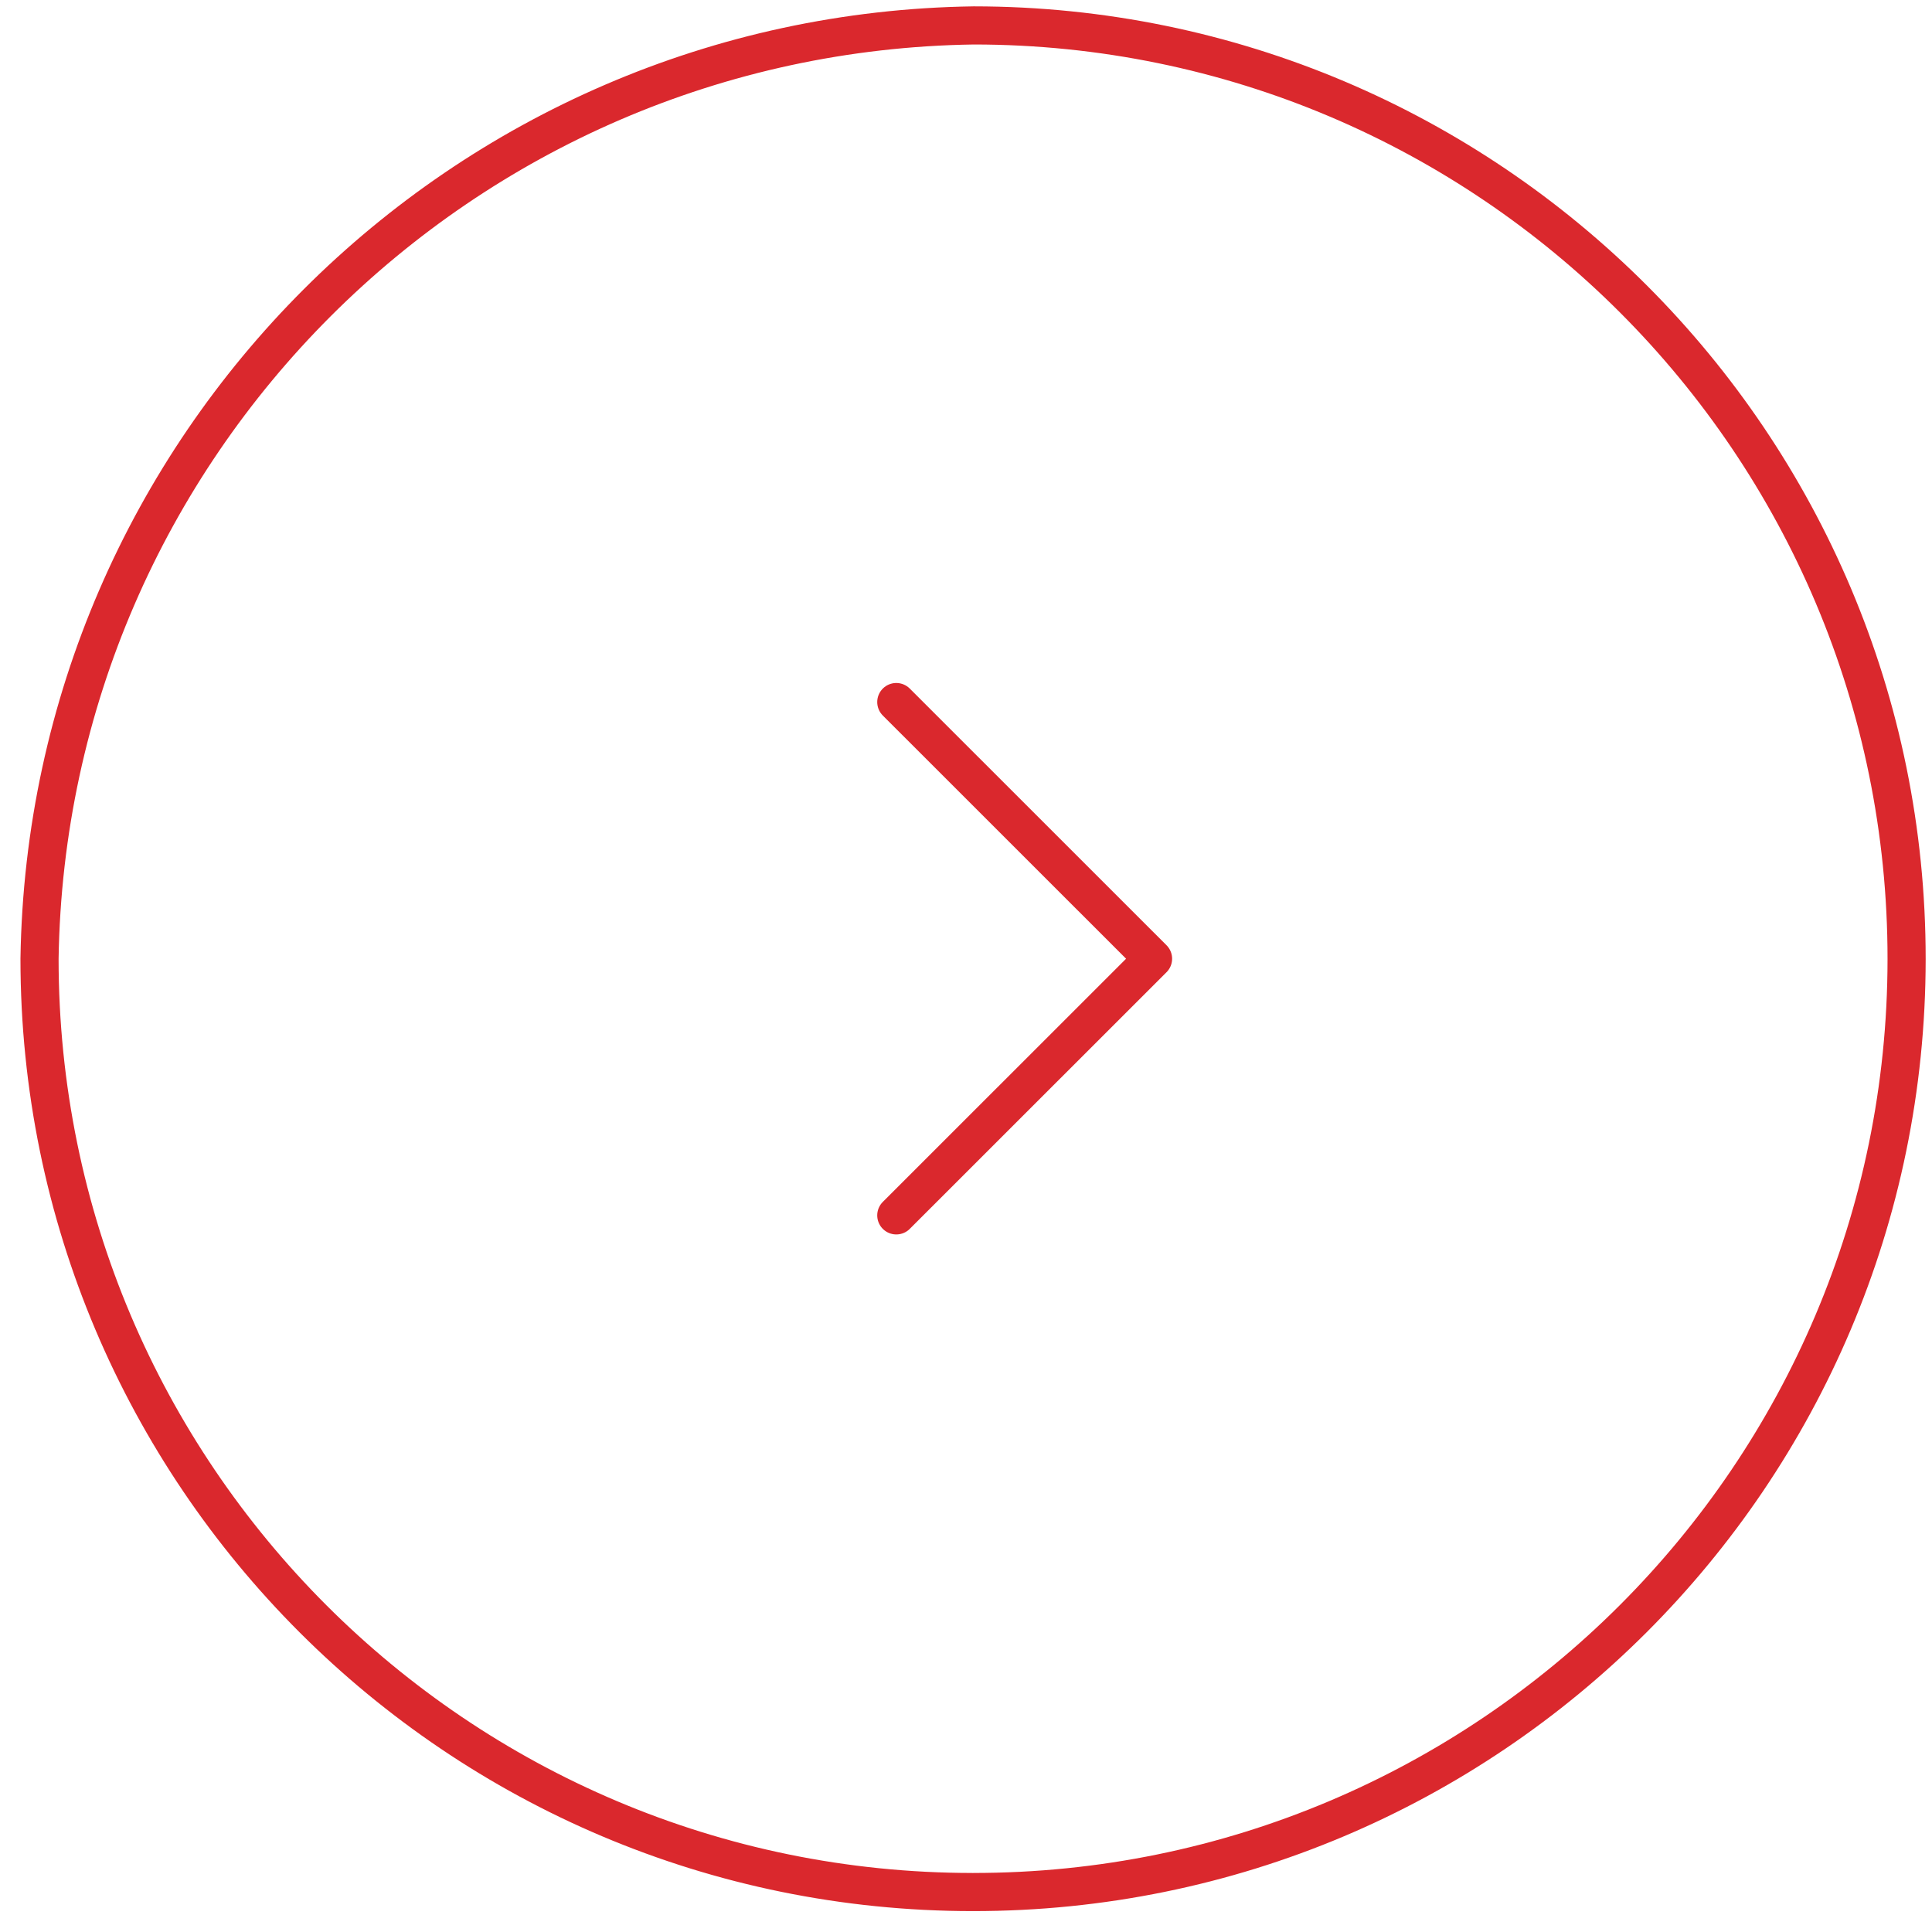 <?xml version="1.0" encoding="UTF-8"?> <svg xmlns="http://www.w3.org/2000/svg" width="76" height="76" viewBox="0 0 76 76" fill="none"> <path d="M35.258 27.617L45.358 37.714L35.258 47.81" stroke="#DA282D" stroke-width="1.5" stroke-linecap="round" stroke-linejoin="round"></path> <path d="M38.269 74.428V74.428C17.992 74.428 1.555 57.991 1.555 37.714V37.714L1.555 37.714C1.861 17.552 18.143 1.287 38.306 1V1C58.582 1.01 75.012 17.456 75.001 37.733C74.991 58.009 58.546 74.439 38.269 74.428" stroke="#DA282D" stroke-width="1.5" stroke-linecap="round" stroke-linejoin="round"></path> </svg> 